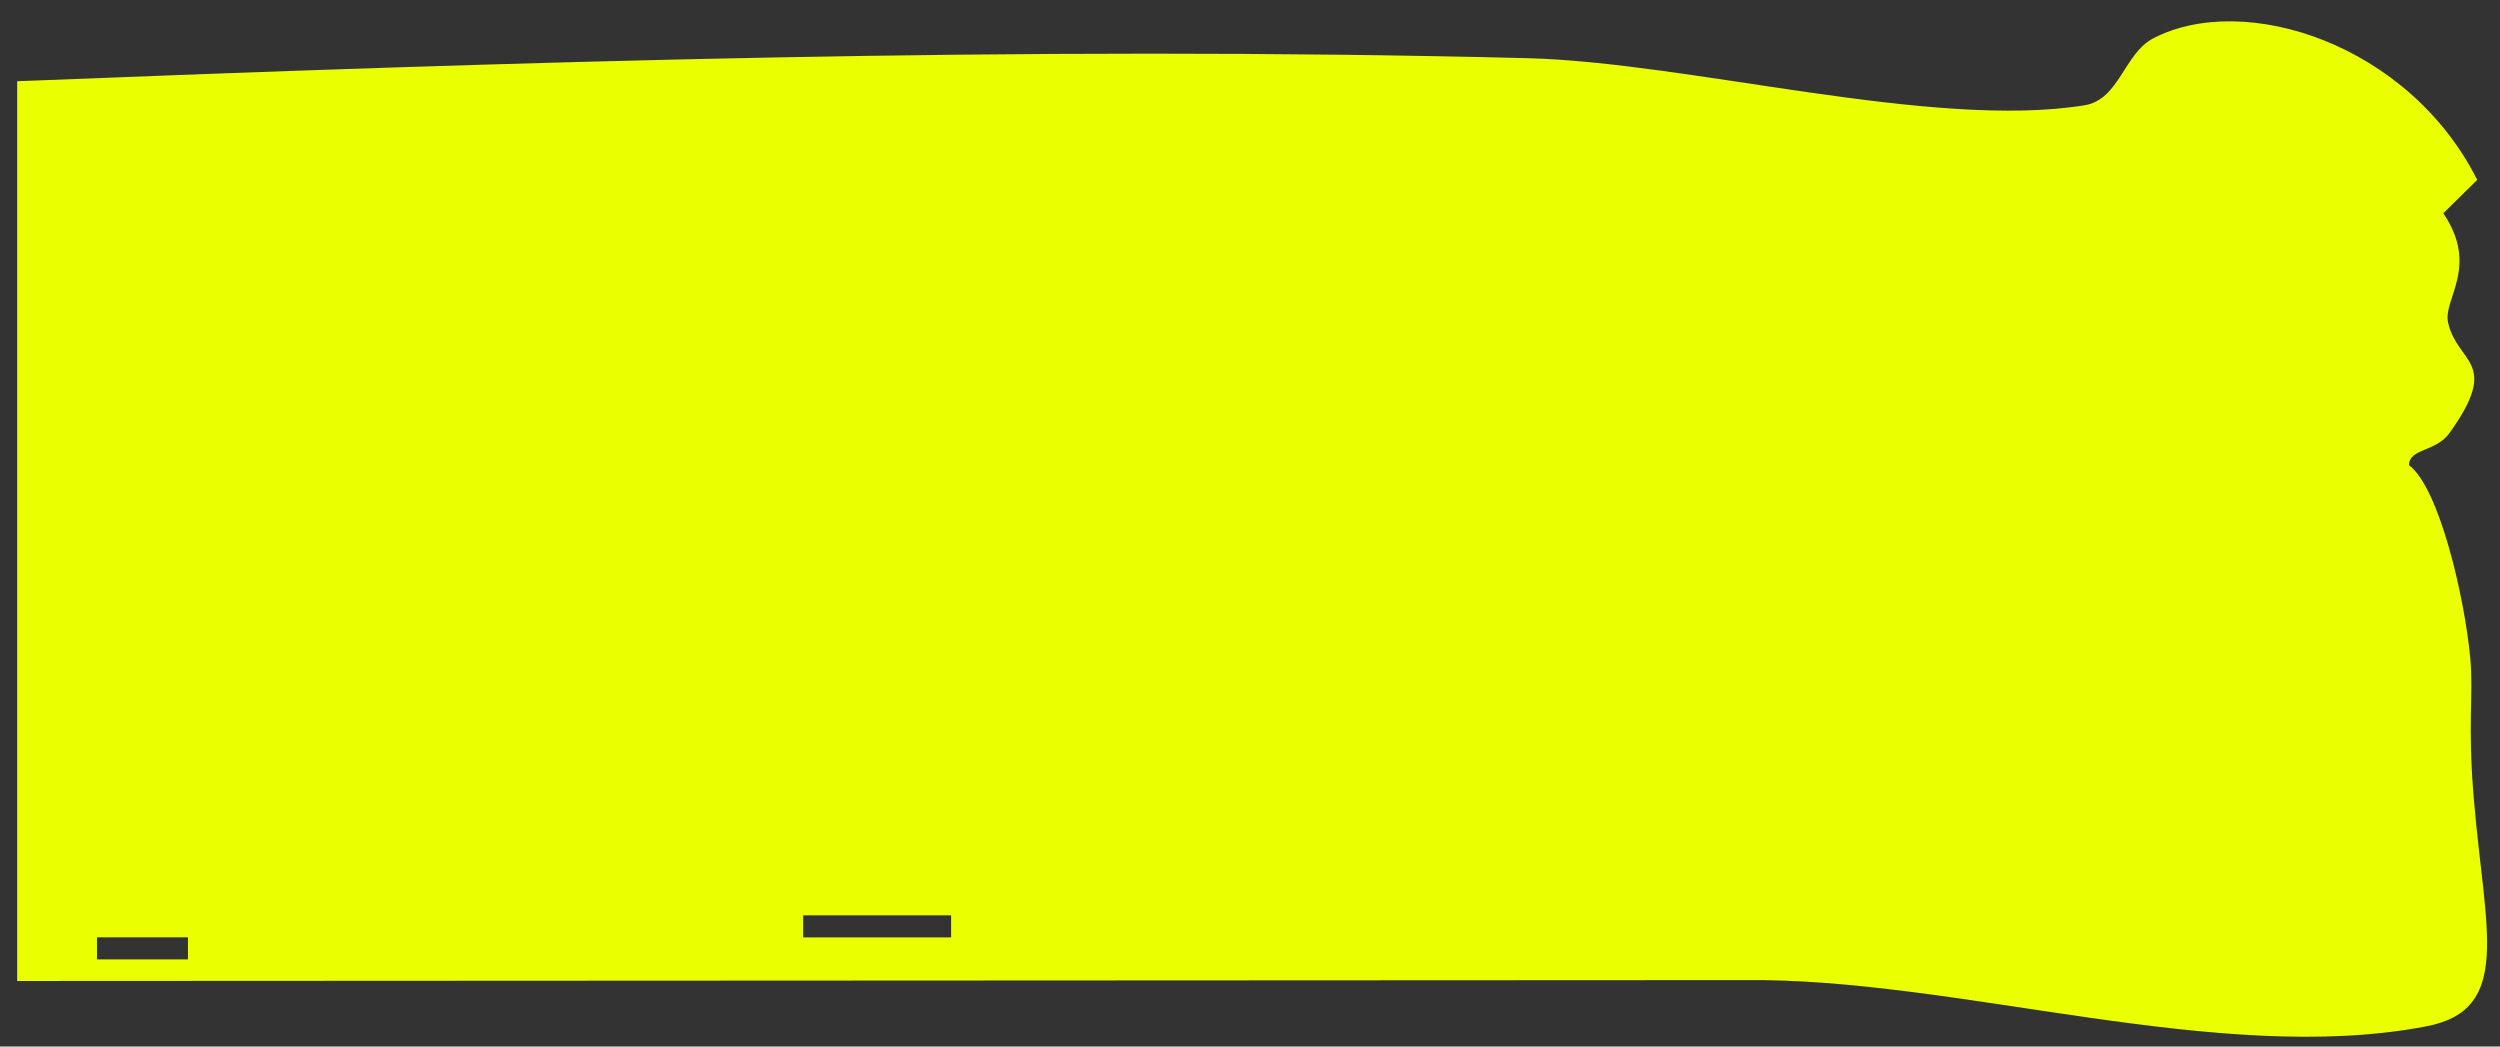 <svg width="86" height="36" viewBox="0 0 86 36" fill="none" xmlns="http://www.w3.org/2000/svg">
<rect x="0" y="0" width="86" height="36" fill="#333333" stroke="none"/>
<path d="M0.591 2.794C17.851 2.11 35.21 1.567 52.527 2.001C58.104 2.14 66.481 4.47 71.712 3.621C72.903 3.428 73.068 1.838 74.075 1.317C77.196 -0.302 82.85 1.491 85.216 6.188L84.049 7.336C85.296 9.175 84.035 10.284 84.213 11.092C84.532 12.535 86.047 12.41 84.258 14.902C83.792 15.552 82.875 15.419 82.869 16.001C83.921 16.794 84.781 20.566 84.975 22.616C85.099 23.93 84.871 24.825 85.105 27.547C85.485 32.021 86.429 34.728 83.484 35.302C76.294 36.695 67.29 33.618 59.967 33.716L0.591 33.746V2.786V2.794ZM3.336 33.003H6.466V32.244H3.336V33.003ZM27.628 32.247H32.718V31.488H27.628V32.247Z" fill="#EAFF00"/>
</svg>
